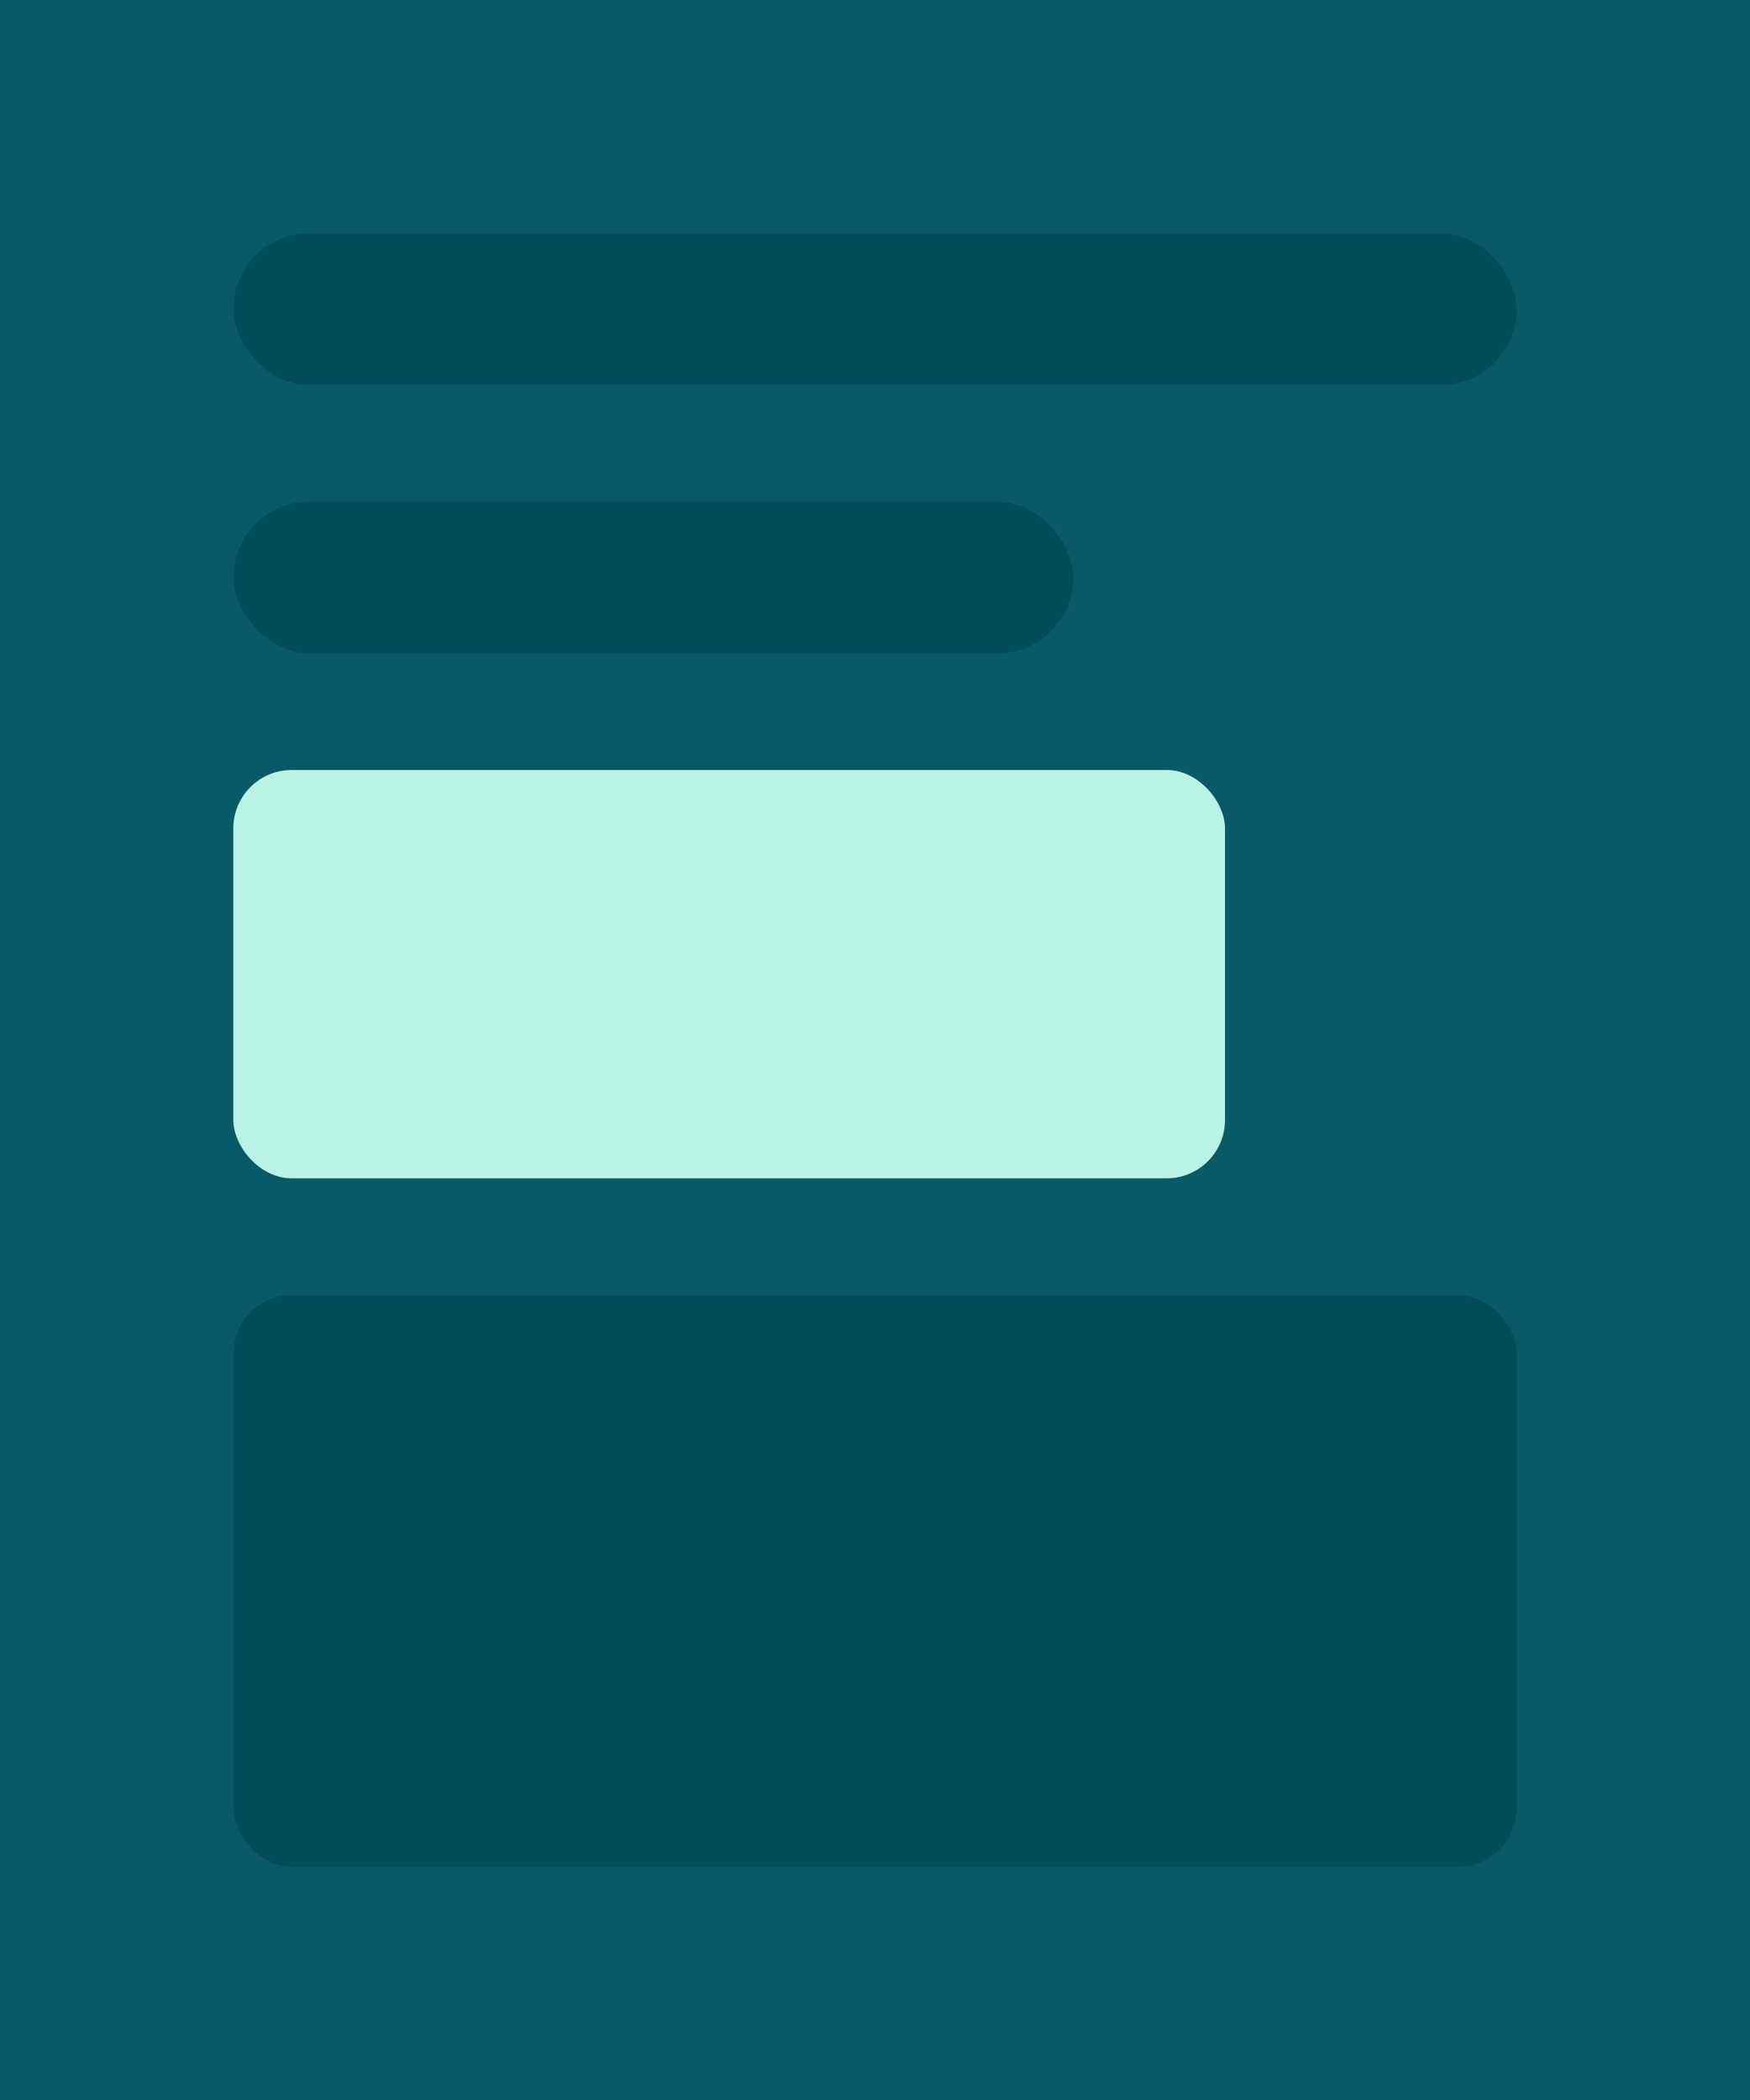 <svg xmlns="http://www.w3.org/2000/svg" width="150" height="180" fill="none"><path fill="#095A69" d="M0 0h150v180H0z"/><rect width="110" height="13" x="20" y="20" fill="#004D5A" rx="6.5"/><rect width="72" height="13" x="20" y="43" fill="#004D5A" rx="6.5"/><rect width="110" height="49" x="20" y="111" fill="#004D5A" rx="5"/><rect width="85" height="35" x="20" y="66" fill="#BAF3E6" rx="5"/></svg>